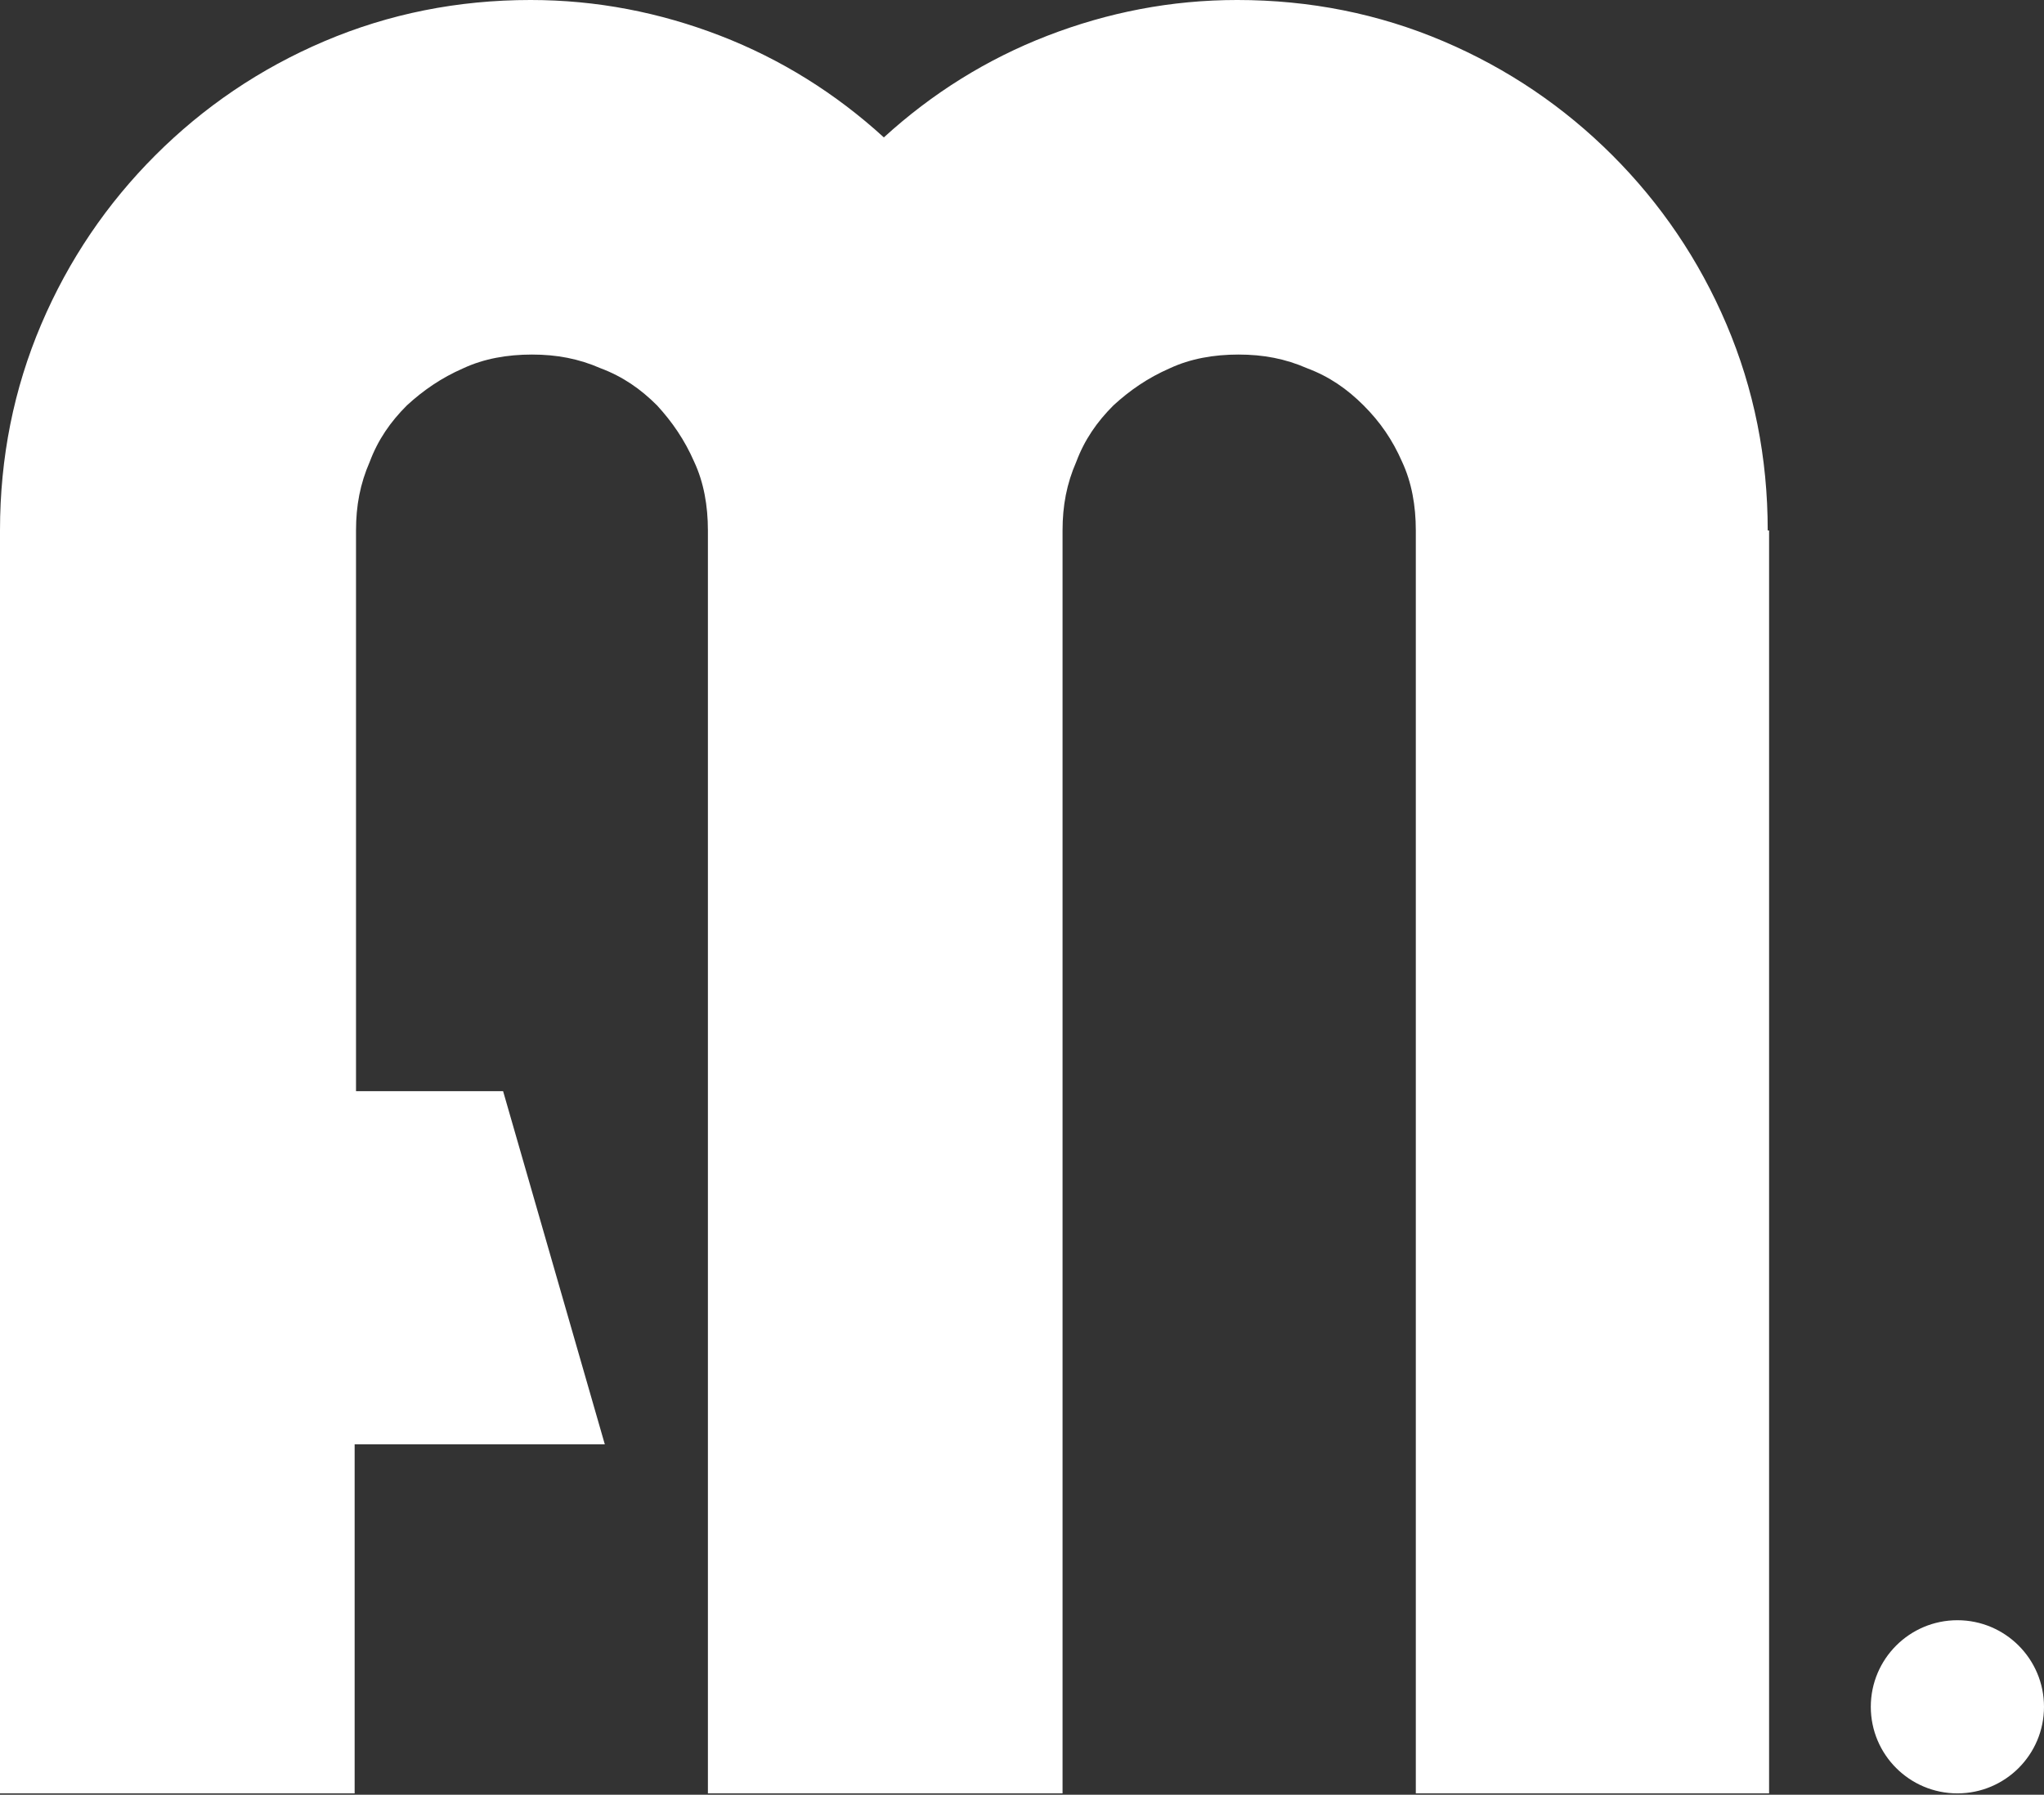 <?xml version="1.0" encoding="UTF-8"?>
<svg xmlns="http://www.w3.org/2000/svg" id="Layer_1" viewBox="0 0 14.87 13.06">
  <rect x="0" y="0" width="14.87" height="13.06" fill="#333333" stroke="none"/>
  <defs>
    <style>      .cls-1 {        fill: #fff;      }    </style>
  </defs>
  <path class="cls-1" d="M12.87,3.86v9.19h-2.57V3.86c0-.18-.03-.35-.1-.5-.07-.16-.16-.29-.28-.41-.12-.12-.25-.21-.41-.27-.16-.07-.32-.1-.5-.1s-.35.03-.5.1c-.16.07-.29.16-.41.27-.12.12-.21.25-.27.41-.07.16-.1.32-.1.5v9.19h-2.58V3.86c0-.18-.03-.35-.1-.5-.07-.16-.16-.29-.27-.41-.12-.12-.25-.21-.41-.27-.16-.07-.32-.1-.5-.1s-.35.03-.5.1c-.16.07-.29.16-.41.27-.12.12-.21.25-.27.41-.07.16-.1.32-.1.5v4.08h1.07s.74,2.57.74,2.57h-1.82s0,2.54,0,2.54H0V3.86c0-.53.1-1.03.3-1.5.2-.47.48-.88.83-1.23.35-.35.76-.63,1.23-.83.47-.2.97-.3,1.5-.3.48,0,.94.09,1.38.26.44.17.84.42,1.19.74.35-.32.75-.57,1.19-.74.44-.17.9-.26,1.38-.26.53,0,1.03.1,1.5.3.47.2.88.48,1.23.83.35.35.63.76.83,1.23.2.47.3.97.3,1.5Z"></path>
  <circle class="cls-1" cx="14.24" cy="12.42" r=".63"></circle>
</svg>
